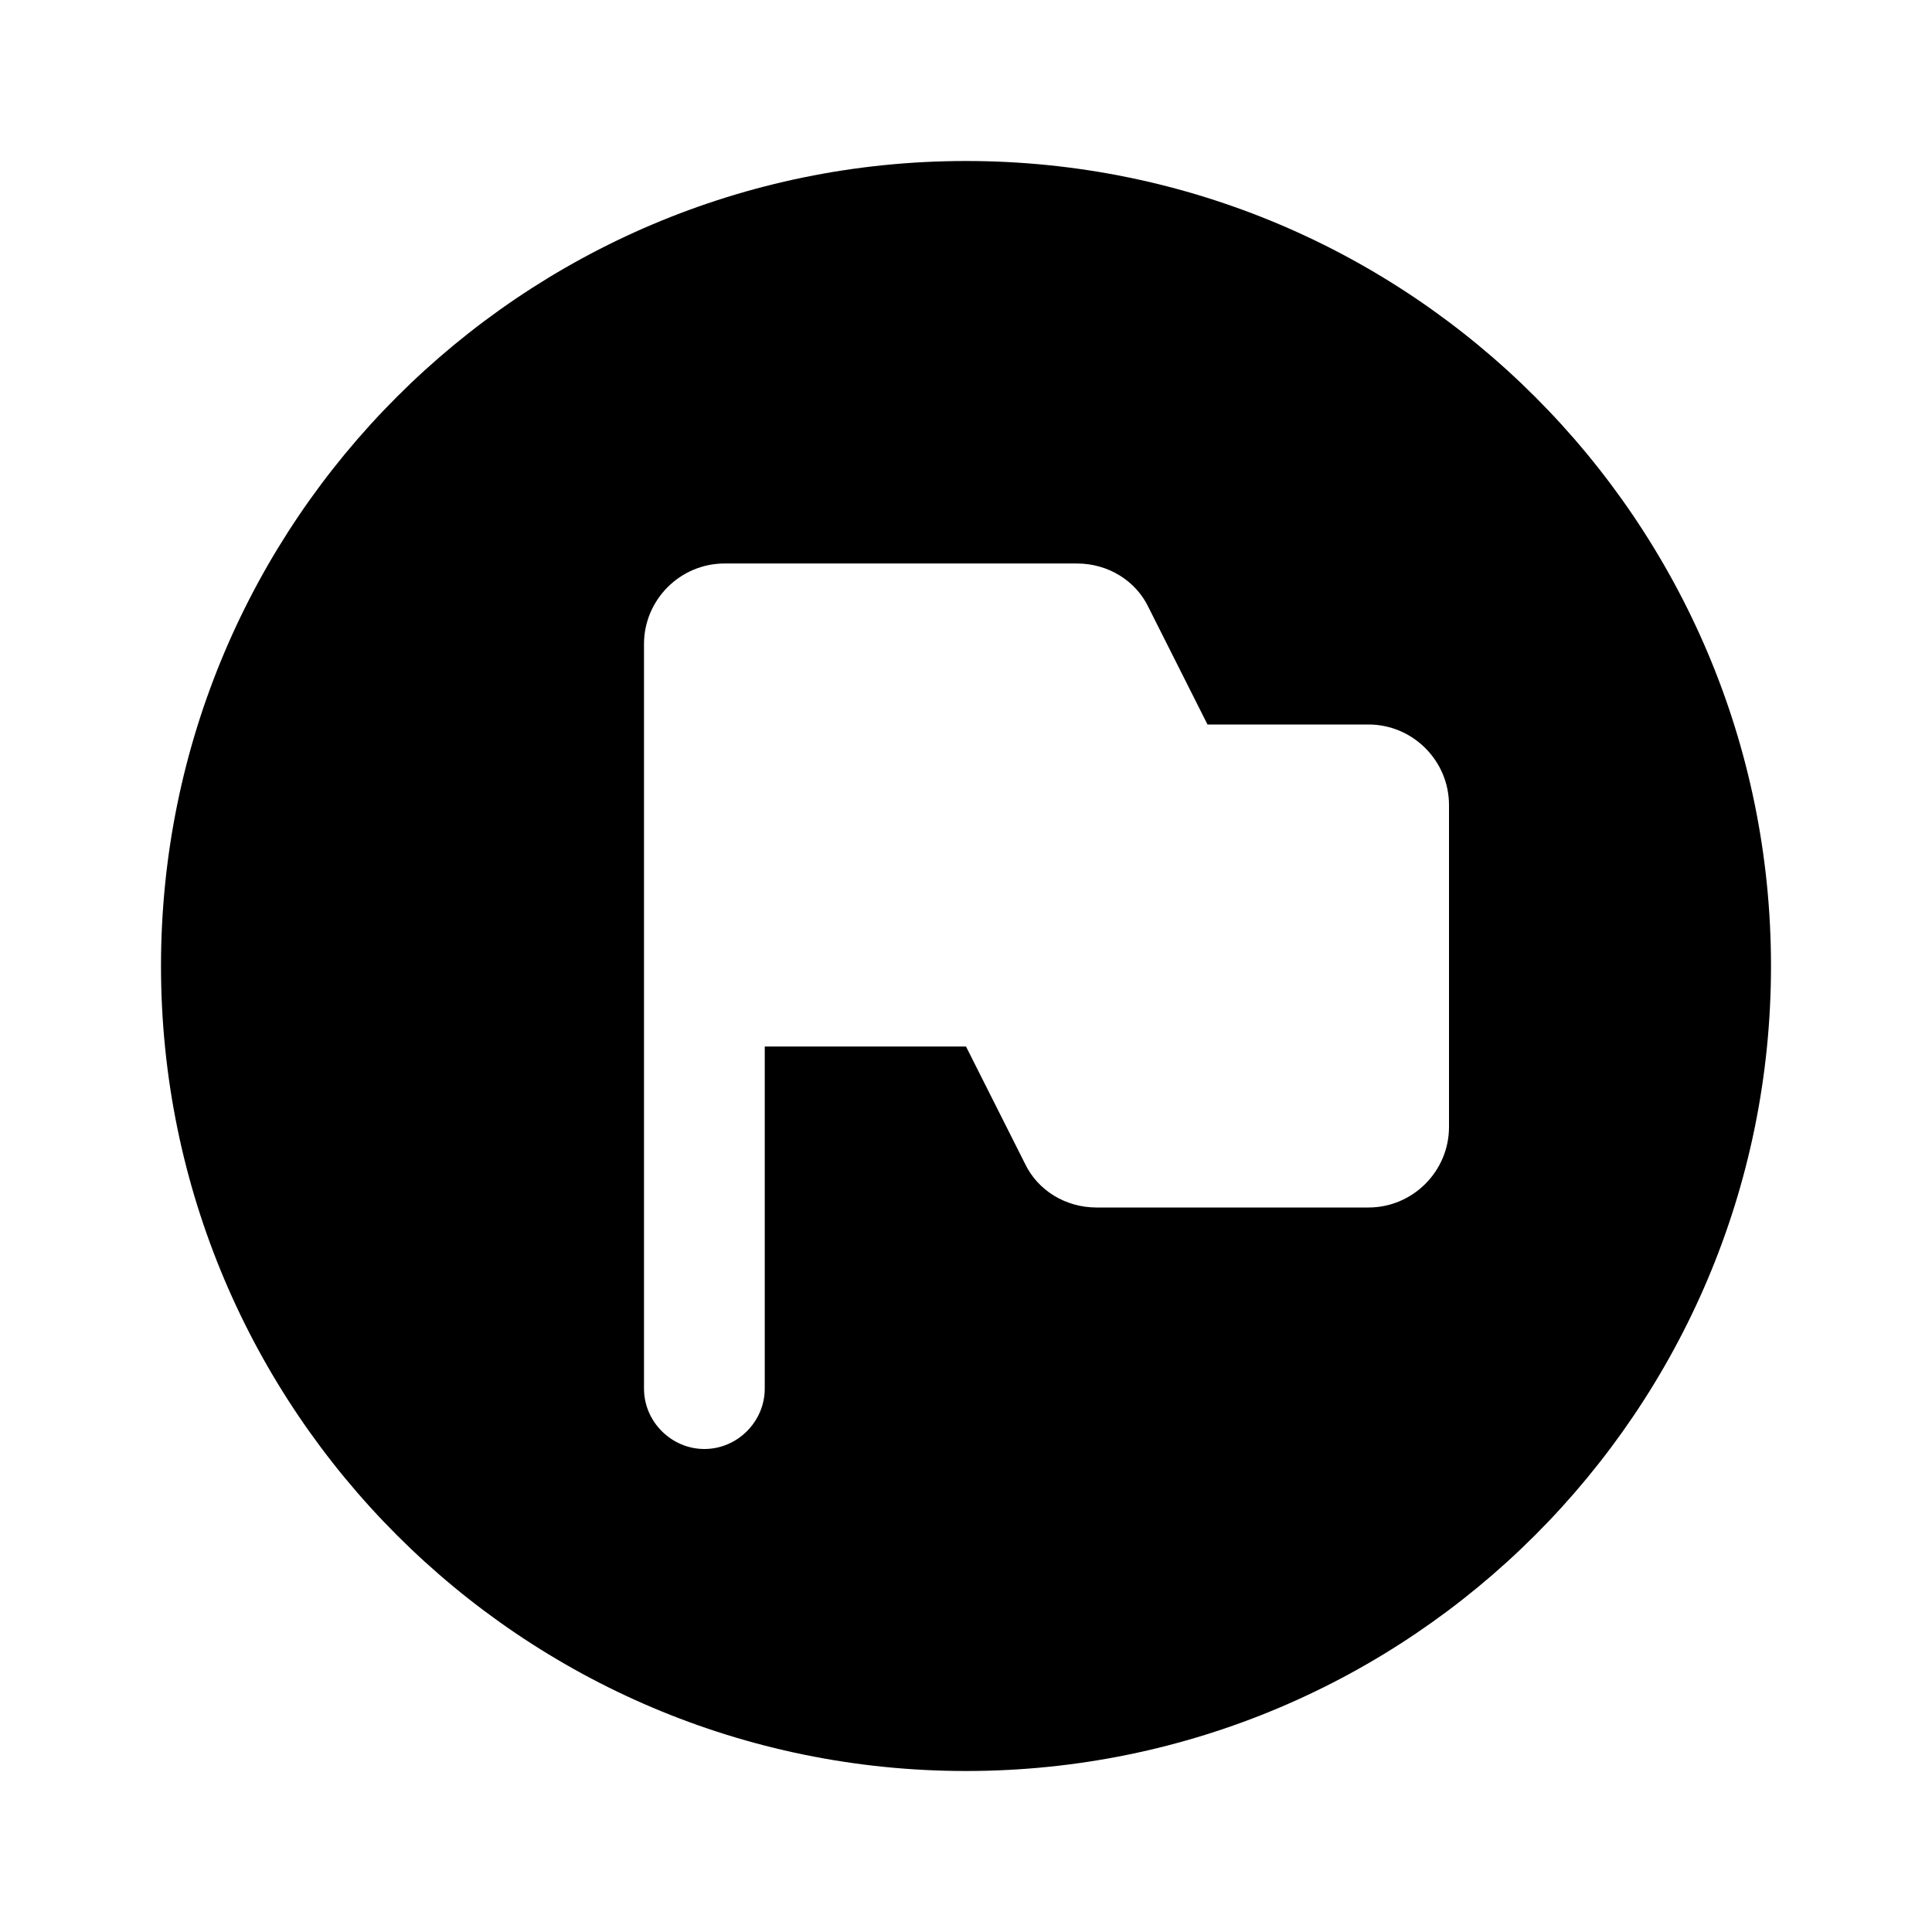 <svg xmlns="http://www.w3.org/2000/svg" enable-background="new 0 0 24 24" viewBox="0 0 24 24" fill="currentColor"><g><rect fill="none" height="24" width="24"/><rect fill="none" height="24" width="24"/></g><g><g><path d="M12,2C6.48,2,2,6.48,2,12c0,5.52,4.48,10,10,10s10-4.48,10-10C22,6.48,17.52,2,12,2z M17,15h-3.38 c-0.38,0-0.73-0.21-0.89-0.55L12,13H9.5v4.25C9.5,17.66,9.16,18,8.75,18h0C8.34,18,8,17.66,8,17.25V8c0-0.55,0.45-1,1-1h4.38 c0.38,0,0.73,0.21,0.89,0.55L15,9h2c0.55,0,1,0.45,1,1v4C18,14.55,17.55,15,17,15z"/></g></g></svg>